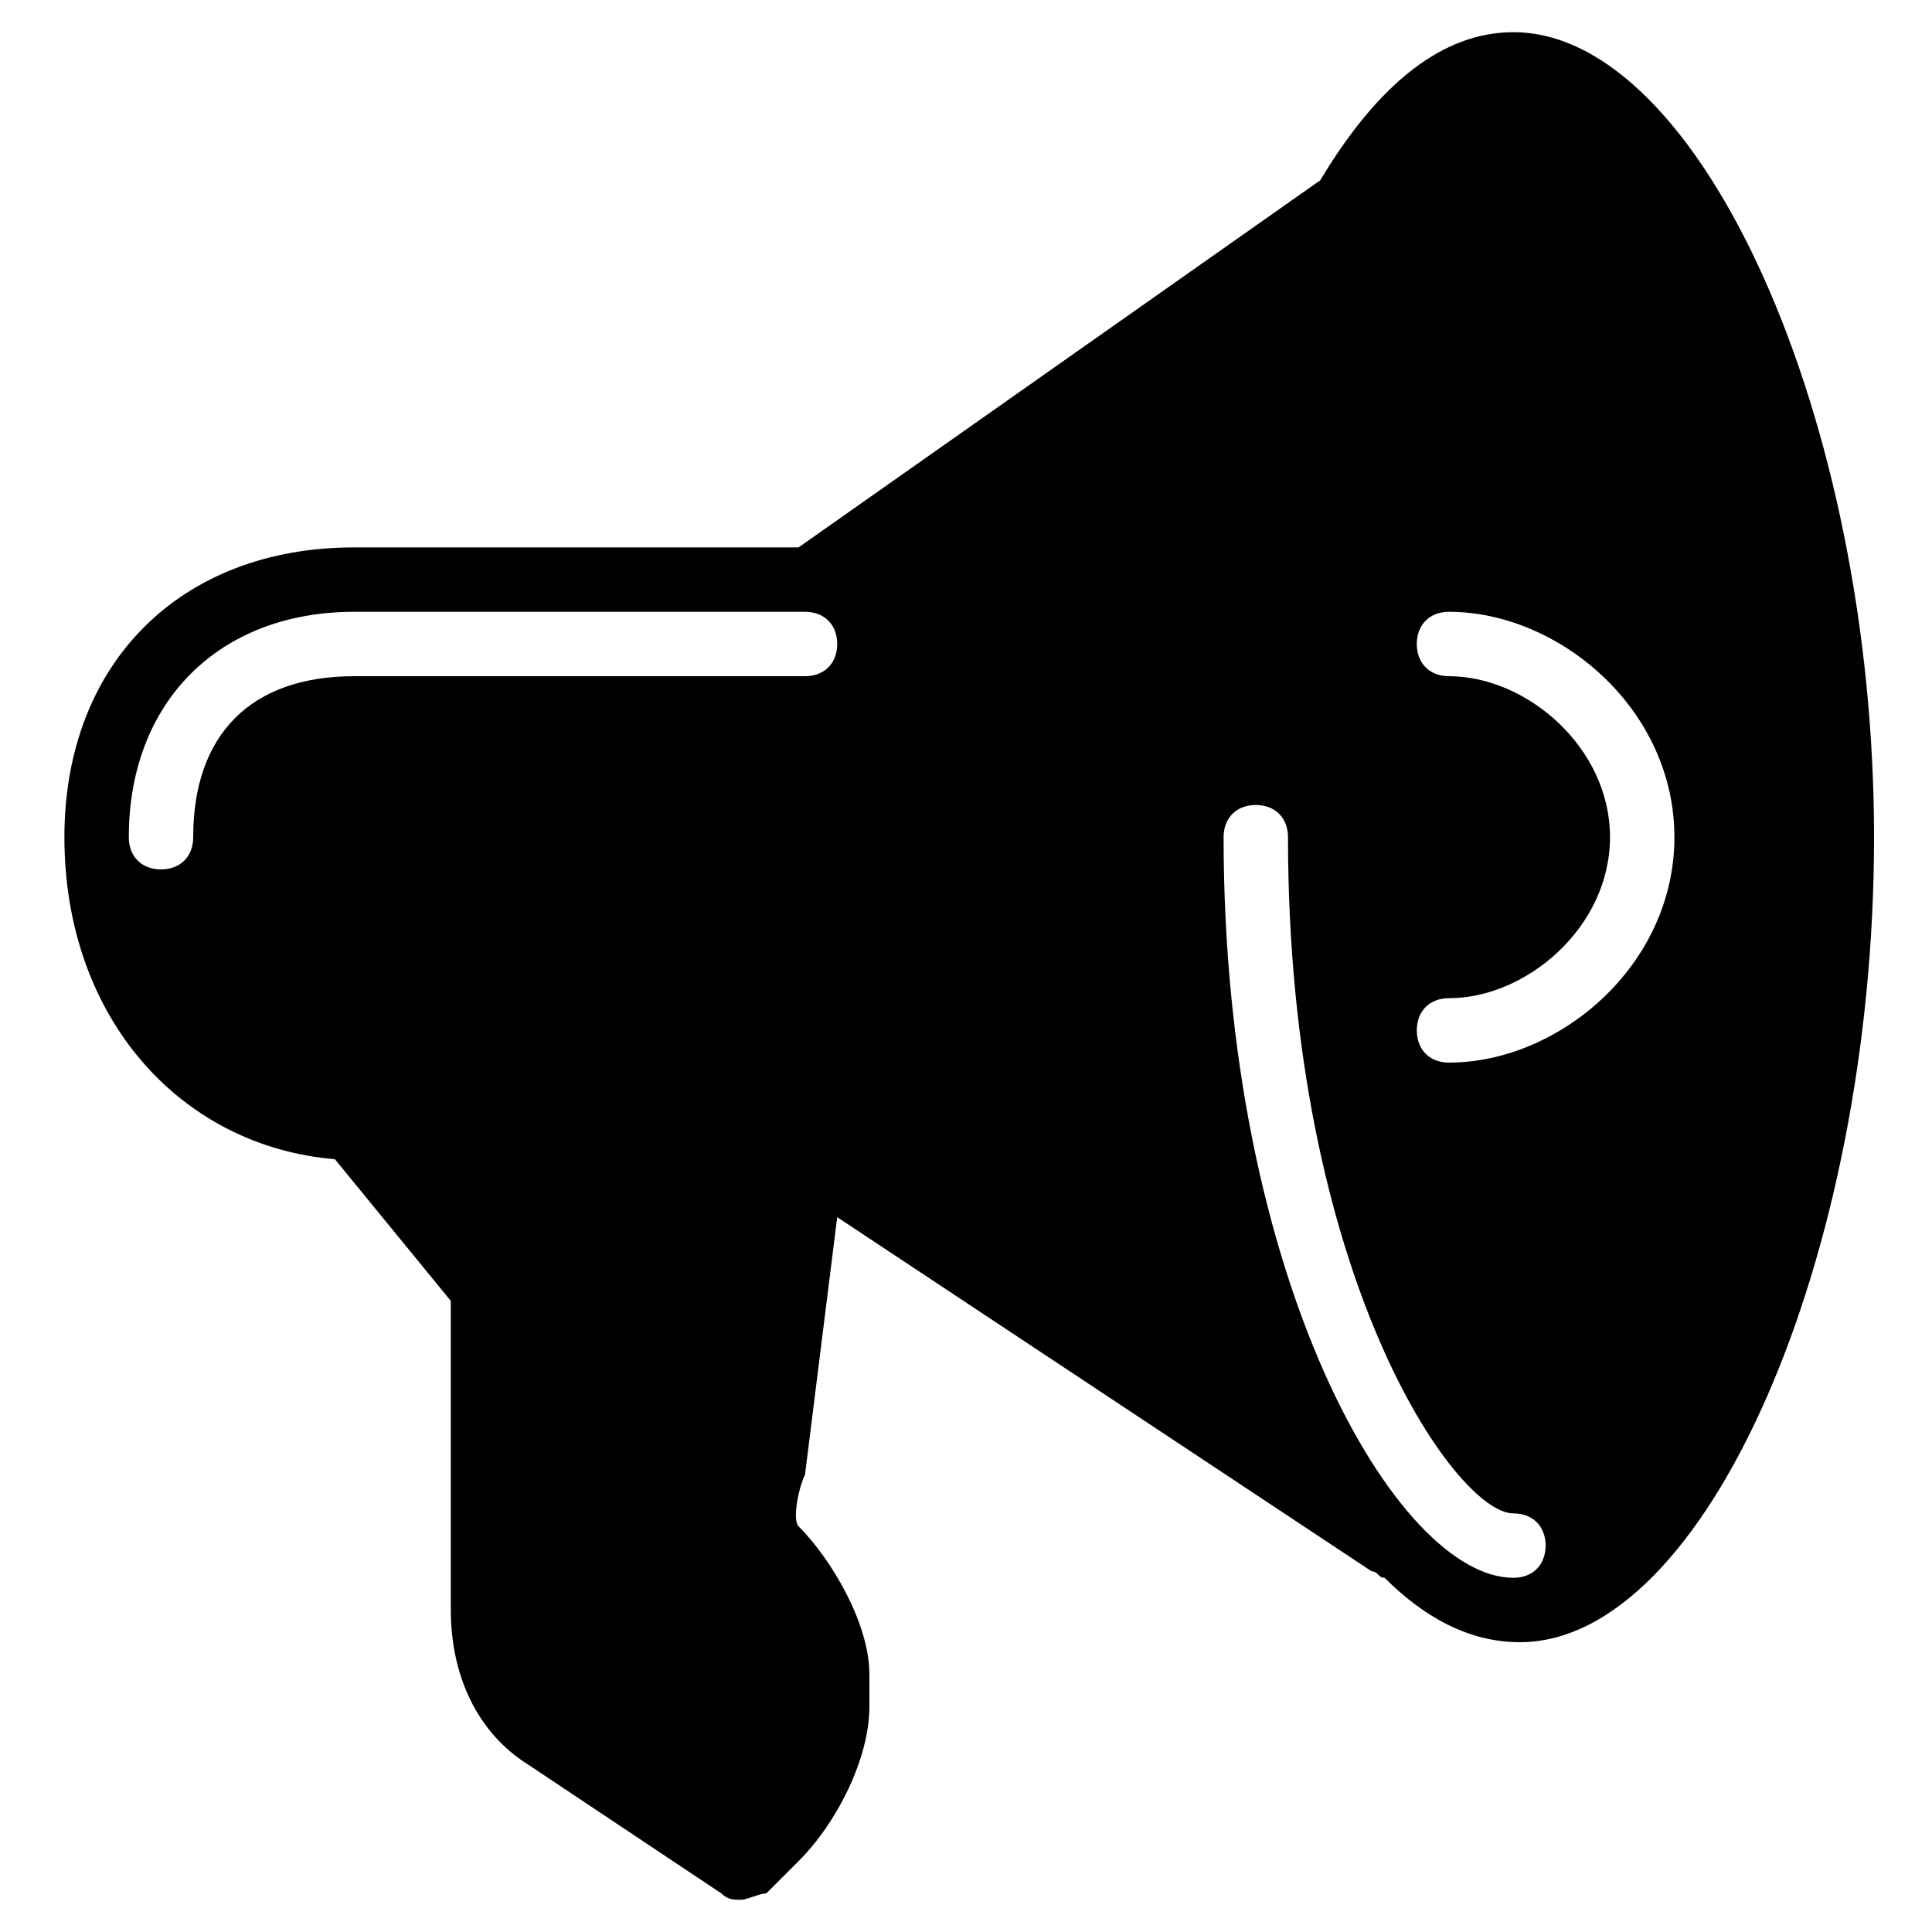 <?xml version="1.0" encoding="utf-8"?>
<!-- Generator: Adobe Illustrator 19.0.0, SVG Export Plug-In . SVG Version: 6.00 Build 0)  -->
<svg version="1.1" id="Layer_1" xmlns="http://www.w3.org/2000/svg" xmlns:xlink="http://www.w3.org/1999/xlink" x="0px" y="0px"
	 viewBox="0 0 30 30" style="enable-background:new 0 0 30 30;" xml:space="preserve">
<g>
	<path d="M23.5,0.5c-1.1,0-2.1,0.8-3,2.3l-8.1,5.7H5.5C2.8,8.5,1,10.3,1,13c0,2.8,1.8,4.8,4.2,5L7,20.2V25c0,1,0.4,1.9,1.2,2.4l3,2
		c0.1,0.1,0.2,0.1,0.3,0.1c0.1,0,0.3-0.1,0.4-0.1l0.5-0.5c0.6-0.6,1.1-1.6,1.1-2.4V26c0-0.8-0.6-1.8-1.1-2.3c-0.1-0.1,0-0.6,0.1-0.8
		l0.5-4l8.3,5.5c0.1,0,0.1,0.1,0.2,0.1c0.6,0.6,1.3,1,2.1,1c2.9,0,5.5-6,5.5-12.5S26.4,0.5,23.5,0.5z M12.5,10.5h-7
		C3.9,10.5,3,11.4,3,13c0,0.3-0.2,0.5-0.5,0.5S2,13.3,2,13c0-2.1,1.4-3.5,3.5-3.5h7c0.3,0,0.5,0.2,0.5,0.5S12.8,10.5,12.5,10.5z
		 M23.5,24.5c-1.8,0-4.5-4.6-4.5-11.5c0-0.3,0.2-0.5,0.5-0.5S20,12.7,20,13c0,6.8,2.6,10.5,3.5,10.5c0.3,0,0.5,0.2,0.5,0.5
		S23.8,24.5,23.5,24.5z M22.5,16.5c-0.3,0-0.5-0.2-0.5-0.5s0.2-0.5,0.5-0.5c1.2,0,2.5-1.1,2.5-2.5s-1.3-2.5-2.5-2.5
		c-0.3,0-0.5-0.2-0.5-0.5s0.2-0.5,0.5-0.5C24.2,9.5,26,11,26,13S24.2,16.5,22.5,16.5z"/>
</g>
</svg>
